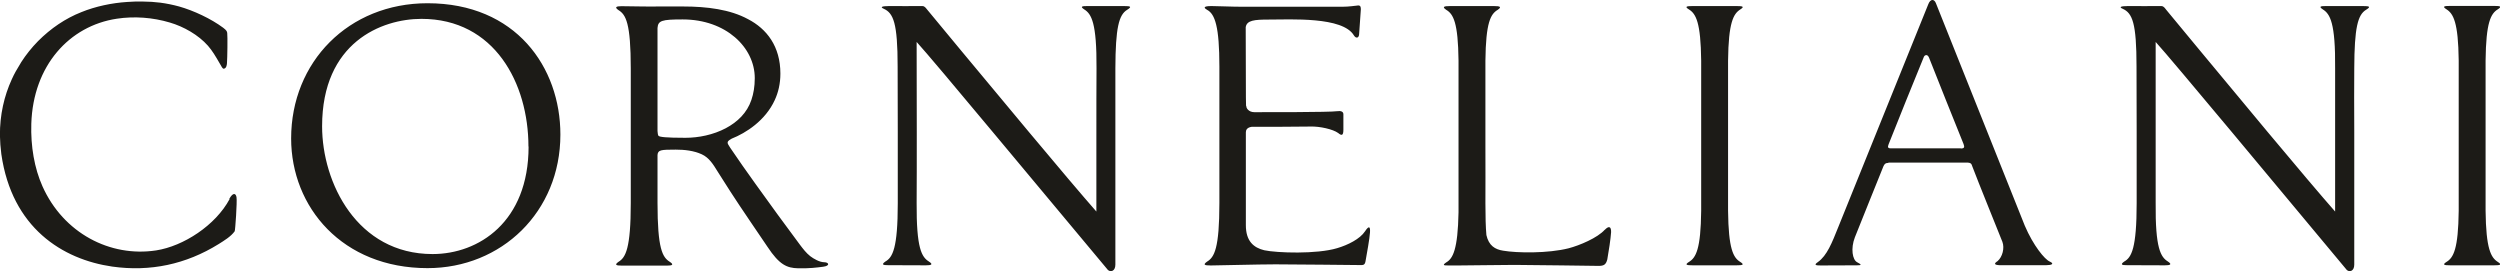 <?xml version="1.0" encoding="UTF-8"?> <svg xmlns="http://www.w3.org/2000/svg" xmlns:xlink="http://www.w3.org/1999/xlink" xmlns:xodm="http://www.corel.com/coreldraw/odm/2003" xml:space="preserve" width="28.537mm" height="3.096mm" version="1.1" style="shape-rendering:geometricPrecision; text-rendering:geometricPrecision; image-rendering:optimizeQuality; fill-rule:evenodd; clip-rule:evenodd" viewBox="0 0 177.61 19.27"> <defs> <style type="text/css"> .fil0 {fill:#1C1B17;fill-rule:nonzero} </style> </defs> <g id="Слой_x0020_1">  <path class="fil0" d="M37.54 10.41c0,-4.49 -2.41,-9.07 -7.6,-9.07 -2.83,0 -7.06,1.67 -7.06,7.63 0,4.02 2.49,9.08 7.85,9.08 3.27,0 6.82,-2.28 6.82,-7.64zm-16.86 -0.57l0 0c0,-5.44 4.08,-9.61 9.69,-9.61 6.28,0 9.44,4.55 9.44,9.33 0,5.5 -4.19,9.49 -9.44,9.49 -6.04,0 -9.69,-4.32 -9.69,-9.22zm59.19 -9.41l-2.62 0c-0.38,0 -0.54,0.03 -0.22,0.24 0.51,0.32 0.89,0.95 0.87,4.19 -0.01,1.15 -0.01,3.08 -0.01,5.03 0,1.89 0,3.81 0,5.14 -0.96,-1.09 -2.83,-3.3 -4.8,-5.66 -3.39,-4.05 -7.09,-8.53 -7.09,-8.53 -0.16,-0.17 -0.28,-0.42 -0.48,-0.41 -0.37,0.01 -2.04,0 -2.36,0 -0.54,0 -0.64,0.08 -0.38,0.19 0.69,0.31 0.99,1.01 0.99,4.1 0,1.08 0.01,2.85 0.01,4.66 0,1.88 -0,3.8 -0,5.05 0,3.23 -0.37,3.86 -0.88,4.15 -0.31,0.22 -0.16,0.26 0.18,0.26 0.37,0 2.46,0.01 2.7,0.01 0.38,0 0.54,-0.06 0.21,-0.27 -0.51,-0.32 -0.89,-0.92 -0.87,-4.17 0.01,-1.15 0.01,-3.08 0.01,-5.03 0,-2.83 -0.01,-5.71 -0.01,-6.4 0.56,0.61 2.87,3.35 5.41,6.4 3.85,4.61 8.18,9.8 8.18,9.8 0.2,0.18 0.53,0.08 0.53,-0.38l0 -9.42c-0,-1.71 -0,-3.4 0,-4.53 0.01,-2.89 0.25,-3.79 0.83,-4.15 0.37,-0.23 0.25,-0.27 -0.21,-0.27zm43.77 18.18l0 0c-0.5,-0.3 -0.84,-0.92 -0.87,-3.63 0,-0.14 0,-0.28 0,-0.42l0 0 0 -10.25c0.03,-2.72 0.38,-3.33 0.87,-3.64 0.31,-0.2 0.19,-0.24 -0.28,-0.24l-3.09 0c-0.47,0 -0.6,0.04 -0.28,0.24 0.5,0.31 0.84,0.92 0.87,3.64 0,0.14 0,0.27 0,0.42l0 0 0 10.25c-0.03,2.72 -0.37,3.33 -0.87,3.63 -0.31,0.2 -0.19,0.24 0.28,0.24l3.09 0c0.46,0 0.59,-0.04 0.28,-0.24zm44.23 -18.18l-2.62 0c-0.38,0 -0.54,0.03 -0.22,0.24 0.51,0.32 0.9,0.95 0.87,4.19 -0,1.15 -0,3.08 -0,5.03 -0,1.89 -0,3.81 -0,5.14 -0.96,-1.09 -2.83,-3.3 -4.8,-5.66 -3.38,-4.05 -7.08,-8.53 -7.08,-8.53 -0.16,-0.17 -0.27,-0.42 -0.48,-0.41 -0.36,0.01 -2.04,0 -2.36,0 -0.54,0 -0.64,0.08 -0.38,0.19 0.7,0.31 0.99,1.01 0.99,4.1 0,1.08 0.01,2.85 0.01,4.66 0,1.88 0,3.8 0,5.05 0,3.23 -0.37,3.86 -0.88,4.15 -0.31,0.22 -0.17,0.26 0.18,0.26 0.37,0 2.46,0.01 2.7,0.01 0.38,0 0.54,-0.06 0.22,-0.27 -0.51,-0.32 -0.9,-0.92 -0.87,-4.17 0,-1.15 0,-3.08 0,-5.03 0,-2.83 -0,-5.71 -0,-6.4 0.56,0.61 2.86,3.35 5.41,6.4 3.84,4.61 8.17,9.8 8.17,9.8 0.2,0.18 0.53,0.08 0.53,-0.38l0 -9.42c-0.01,-1.71 -0.01,-3.4 0,-4.53 0.01,-2.89 0.25,-3.79 0.83,-4.15 0.38,-0.23 0.25,-0.27 -0.21,-0.27zm-151.56 13.71l0 0c-1,1.87 -3.28,3.35 -5.22,3.65 -3.26,0.5 -6.59,-1.22 -8.08,-4.56 -0.57,-1.28 -0.84,-2.83 -0.79,-4.44 0.13,-4.13 2.7,-6.95 6.07,-7.46 1.25,-0.19 2.56,-0.09 3.77,0.27 0.99,0.29 2.03,0.88 2.71,1.65 0.3,0.34 0.55,0.76 0.82,1.23 0.15,0.24 0.21,0.43 0.32,0.4 0.17,-0.04 0.2,-0.25 0.21,-0.38 0.03,-0.36 0.05,-1.94 0.02,-2.14 -0.01,-0.12 -0.04,-0.2 -0.29,-0.39 -0.86,-0.64 -2.1,-1.22 -3.13,-1.51 -0.44,-0.12 -0.88,-0.21 -1.33,-0.27 -0.41,-0.05 -0.82,-0.08 -1.23,-0.08 -0.38,-0.01 -0.76,0 -1.14,0.03 -1.08,0.07 -2.23,0.31 -3.24,0.72 -1.14,0.45 -2.17,1.15 -3.08,2.06 -0.46,0.47 -0.86,0.97 -1.2,1.5l-0.07 0.12c-0.11,0.18 -0.22,0.36 -0.32,0.54 -0.1,0.18 -0.19,0.36 -0.28,0.56 -0.54,1.18 -0.85,2.53 -0.84,3.98 0.01,0.44 0.04,0.88 0.1,1.33 0.75,5.24 4.35,7.48 7.88,7.99 2.7,0.38 5.24,-0.16 7.56,-1.6 0.38,-0.24 0.87,-0.53 1.14,-0.91 0.04,-0.07 0.18,-2.09 0.13,-2.41 -0.04,-0.28 -0.24,-0.39 -0.52,0.12zm70.32 -9.42l0 0c0,-2.82 -0.31,-3.72 -0.87,-4.02 -0.12,-0.07 -0.44,-0.27 0.3,-0.27 0.46,0 1.4,0.05 2.25,0.05l7.03 0c0.51,0 0.98,-0.08 0.96,-0.07 0.27,-0.04 0.38,-0.06 0.38,0.26l-0.12 1.72c0,0.32 -0.22,0.37 -0.37,0.13 -0.79,-1.35 -4.51,-1.13 -6.04,-1.13 -1.04,0 -1.57,0.05 -1.65,0.54 0.02,5.85 0,5.59 0.05,5.63 -0.02,0.1 0.15,0.41 0.56,0.41 0.54,0 5.39,0.01 5.89,-0.07 0.27,-0.04 0.44,0.03 0.44,0.22l0 1.09c0,0.41 -0.11,0.46 -0.37,0.24 -0.37,-0.27 -1.31,-0.48 -1.96,-0.46 -0.9,0.02 -3.58,0.02 -4.19,0.02 -0.34,0.05 -0.41,0.24 -0.41,0.39l0 6.6c0,1.14 0.56,1.6 1.31,1.78 0.88,0.19 3.73,0.29 5.18,-0.15 0.75,-0.22 1.62,-0.65 1.98,-1.2 0.25,-0.38 0.38,-0.39 0.35,0.08 -0.03,0.47 -0.22,1.49 -0.32,2.06 -0.06,0.31 -0.19,0.26 -0.56,0.26 -0.27,0 -4.43,-0.05 -5.84,-0.05 -1.24,0 -4.11,0.08 -4.59,0.08 -0.46,0 -0.57,-0.05 -0.27,-0.27 0.52,-0.31 0.88,-0.93 0.88,-4.18l0 -9.68zm52.67 5.83l0 0c0.29,0 0.27,-0.12 0.2,-0.32 -0.09,-0.2 -2.45,-6.11 -2.45,-6.13 -0.13,-0.32 -0.34,-0.14 -0.36,-0.08 -0.16,0.36 -2.44,6.02 -2.49,6.17 -0.03,0.11 -0.19,0.35 0.12,0.35l4.99 0zm-5.13 1.02l0 0 -0.15 0.02c-0.1,0.03 -0.15,0.1 -0.21,0.22 -0.02,0.06 -1.84,4.55 -2.03,5.05 -0.31,0.8 -0.17,1.6 0.16,1.77 0.32,0.17 0.34,0.22 -0.01,0.22 -0.41,0 -2.02,0.01 -2.57,0.01 -0.34,0 -0.53,-0.02 -0.21,-0.24 0.65,-0.46 1,-1.36 1.46,-2.51 0.48,-1.2 6.26,-15.49 6.39,-15.82 0.15,-0.38 0.41,-0.37 0.53,-0.08 0.11,0.27 6.05,15.14 6.32,15.82 0.61,1.43 1.42,2.4 1.77,2.55 0.36,0.16 0.14,0.26 -0.23,0.26l-3.35 0c-0.39,-0.02 -0.37,-0.13 -0.12,-0.29 0.34,-0.29 0.51,-0.92 0.34,-1.37 -0.16,-0.41 -1.75,-4.33 -2.13,-5.34 -0.07,-0.18 -0.06,-0.29 -0.42,-0.29l-5.55 0zm-82.61 -2.46l0 0c-0.89,0.47 -1.93,0.68 -2.87,0.68 -1.41,0 -1.83,-0.06 -1.91,-0.14 -0.04,-0.06 -0.06,-0.17 -0.07,-0.34l0 -7.32c0.04,-0.53 0.3,-0.61 1.79,-0.61 3.07,0 5.12,1.99 5.12,4.17 0,0.6 -0.09,1.11 -0.24,1.55 -0.31,0.92 -0.99,1.57 -1.82,2.01zm6.99 9.52l0 0c-0.32,0 -0.74,-0.24 -0.99,-0.43 -0.29,-0.23 -0.51,-0.52 -0.73,-0.81 -1.07,-1.44 -2.13,-2.88 -3.17,-4.34 -0.61,-0.85 -1.21,-1.7 -1.79,-2.56 -0.04,-0.07 -0.09,-0.14 -0.13,-0.21 -0.14,-0.23 0.05,-0.31 0.24,-0.43 1.01,-0.4 2.39,-1.28 3.06,-2.74 0.25,-0.54 0.4,-1.17 0.4,-1.88 0,-1.94 -0.97,-3.18 -2.3,-3.87 -1.27,-0.69 -2.91,-0.9 -4.62,-0.9 -0.65,0 -1.81,0 -1.81,0 -0.26,0.02 -2.17,-0.02 -2.53,-0.02l-0.04 0c-0.36,0 -0.51,0.07 -0.2,0.28 0.52,0.32 0.87,0.91 0.87,4.16l0 9.54c0,3.25 -0.37,3.88 -0.87,4.18 -0.31,0.22 -0.17,0.27 0.22,0.27l3.23 0c0.36,0 0.51,-0.06 0.19,-0.27 -0.52,-0.32 -0.87,-0.93 -0.87,-4.18l0 -3.41c0.03,-0.36 0.23,-0.38 1.29,-0.38 0.62,0 1.28,0.07 1.85,0.33 0.53,0.24 0.83,0.74 1.12,1.21 0.3,0.49 0.63,0.97 0.93,1.46 0.61,0.96 2.38,3.54 2.62,3.9 0.85,1.29 1.39,1.51 2.17,1.53 0.78,0.02 1.33,-0.05 1.79,-0.11 0.52,-0.07 0.4,-0.32 0.07,-0.32zm55.46 -2.31l0 0c-0.51,0.58 -1.8,1.12 -2.57,1.32 -1.46,0.37 -3.66,0.34 -4.65,0.17 -0.58,-0.09 -1.02,-0.36 -1.19,-1.11 -0.05,-0.56 -0.07,-1.31 -0.07,-2.26 0.01,-0.95 0,-2.48 0,-4.14l0 -5.57 -0 0c0,-0.15 0,-0.28 0,-0.42 0.03,-2.72 0.37,-3.31 0.87,-3.61 0.31,-0.21 0.18,-0.27 -0.28,-0.27l-3.09 0c-0.47,0 -0.59,0.06 -0.28,0.27 0.5,0.3 0.84,0.89 0.87,3.61l0 10.77c-0.05,2.65 -0.4,3.29 -0.87,3.56 -0.32,0.22 -0.17,0.22 0.23,0.22 0,0 0.25,0 0.63,-0 0.27,0 0.6,-0.01 0.95,-0.01 0.31,-0.01 0.63,-0.01 0.95,-0.01 1.01,-0.01 1.96,-0.02 2.09,-0.02 1.21,0 5.69,0.07 5.96,0.07 0.37,0 0.53,-0.07 0.63,-0.46 0.1,-0.56 0.24,-1.46 0.27,-1.94 0.01,-0.44 -0.19,-0.44 -0.46,-0.15zm59.8 2.29l0 0c0.5,-0.3 0.84,-0.92 0.87,-3.64 0,-0.13 0,-0.27 0,-0.42l0 0 0 -10.25c-0.03,-2.72 -0.38,-3.33 -0.87,-3.64 -0.31,-0.2 -0.19,-0.24 0.28,-0.24l3.09 0c0.47,0 0.59,0.04 0.28,0.24 -0.5,0.31 -0.84,0.92 -0.87,3.64 0,0.14 0,0.27 0,0.42l0 10.25c0.03,2.72 0.38,3.33 0.87,3.64 0.31,0.2 0.19,0.24 -0.28,0.24l-3.09 0c-0.46,0 -0.59,-0.04 -0.28,-0.24z"></path> </g> </svg> 